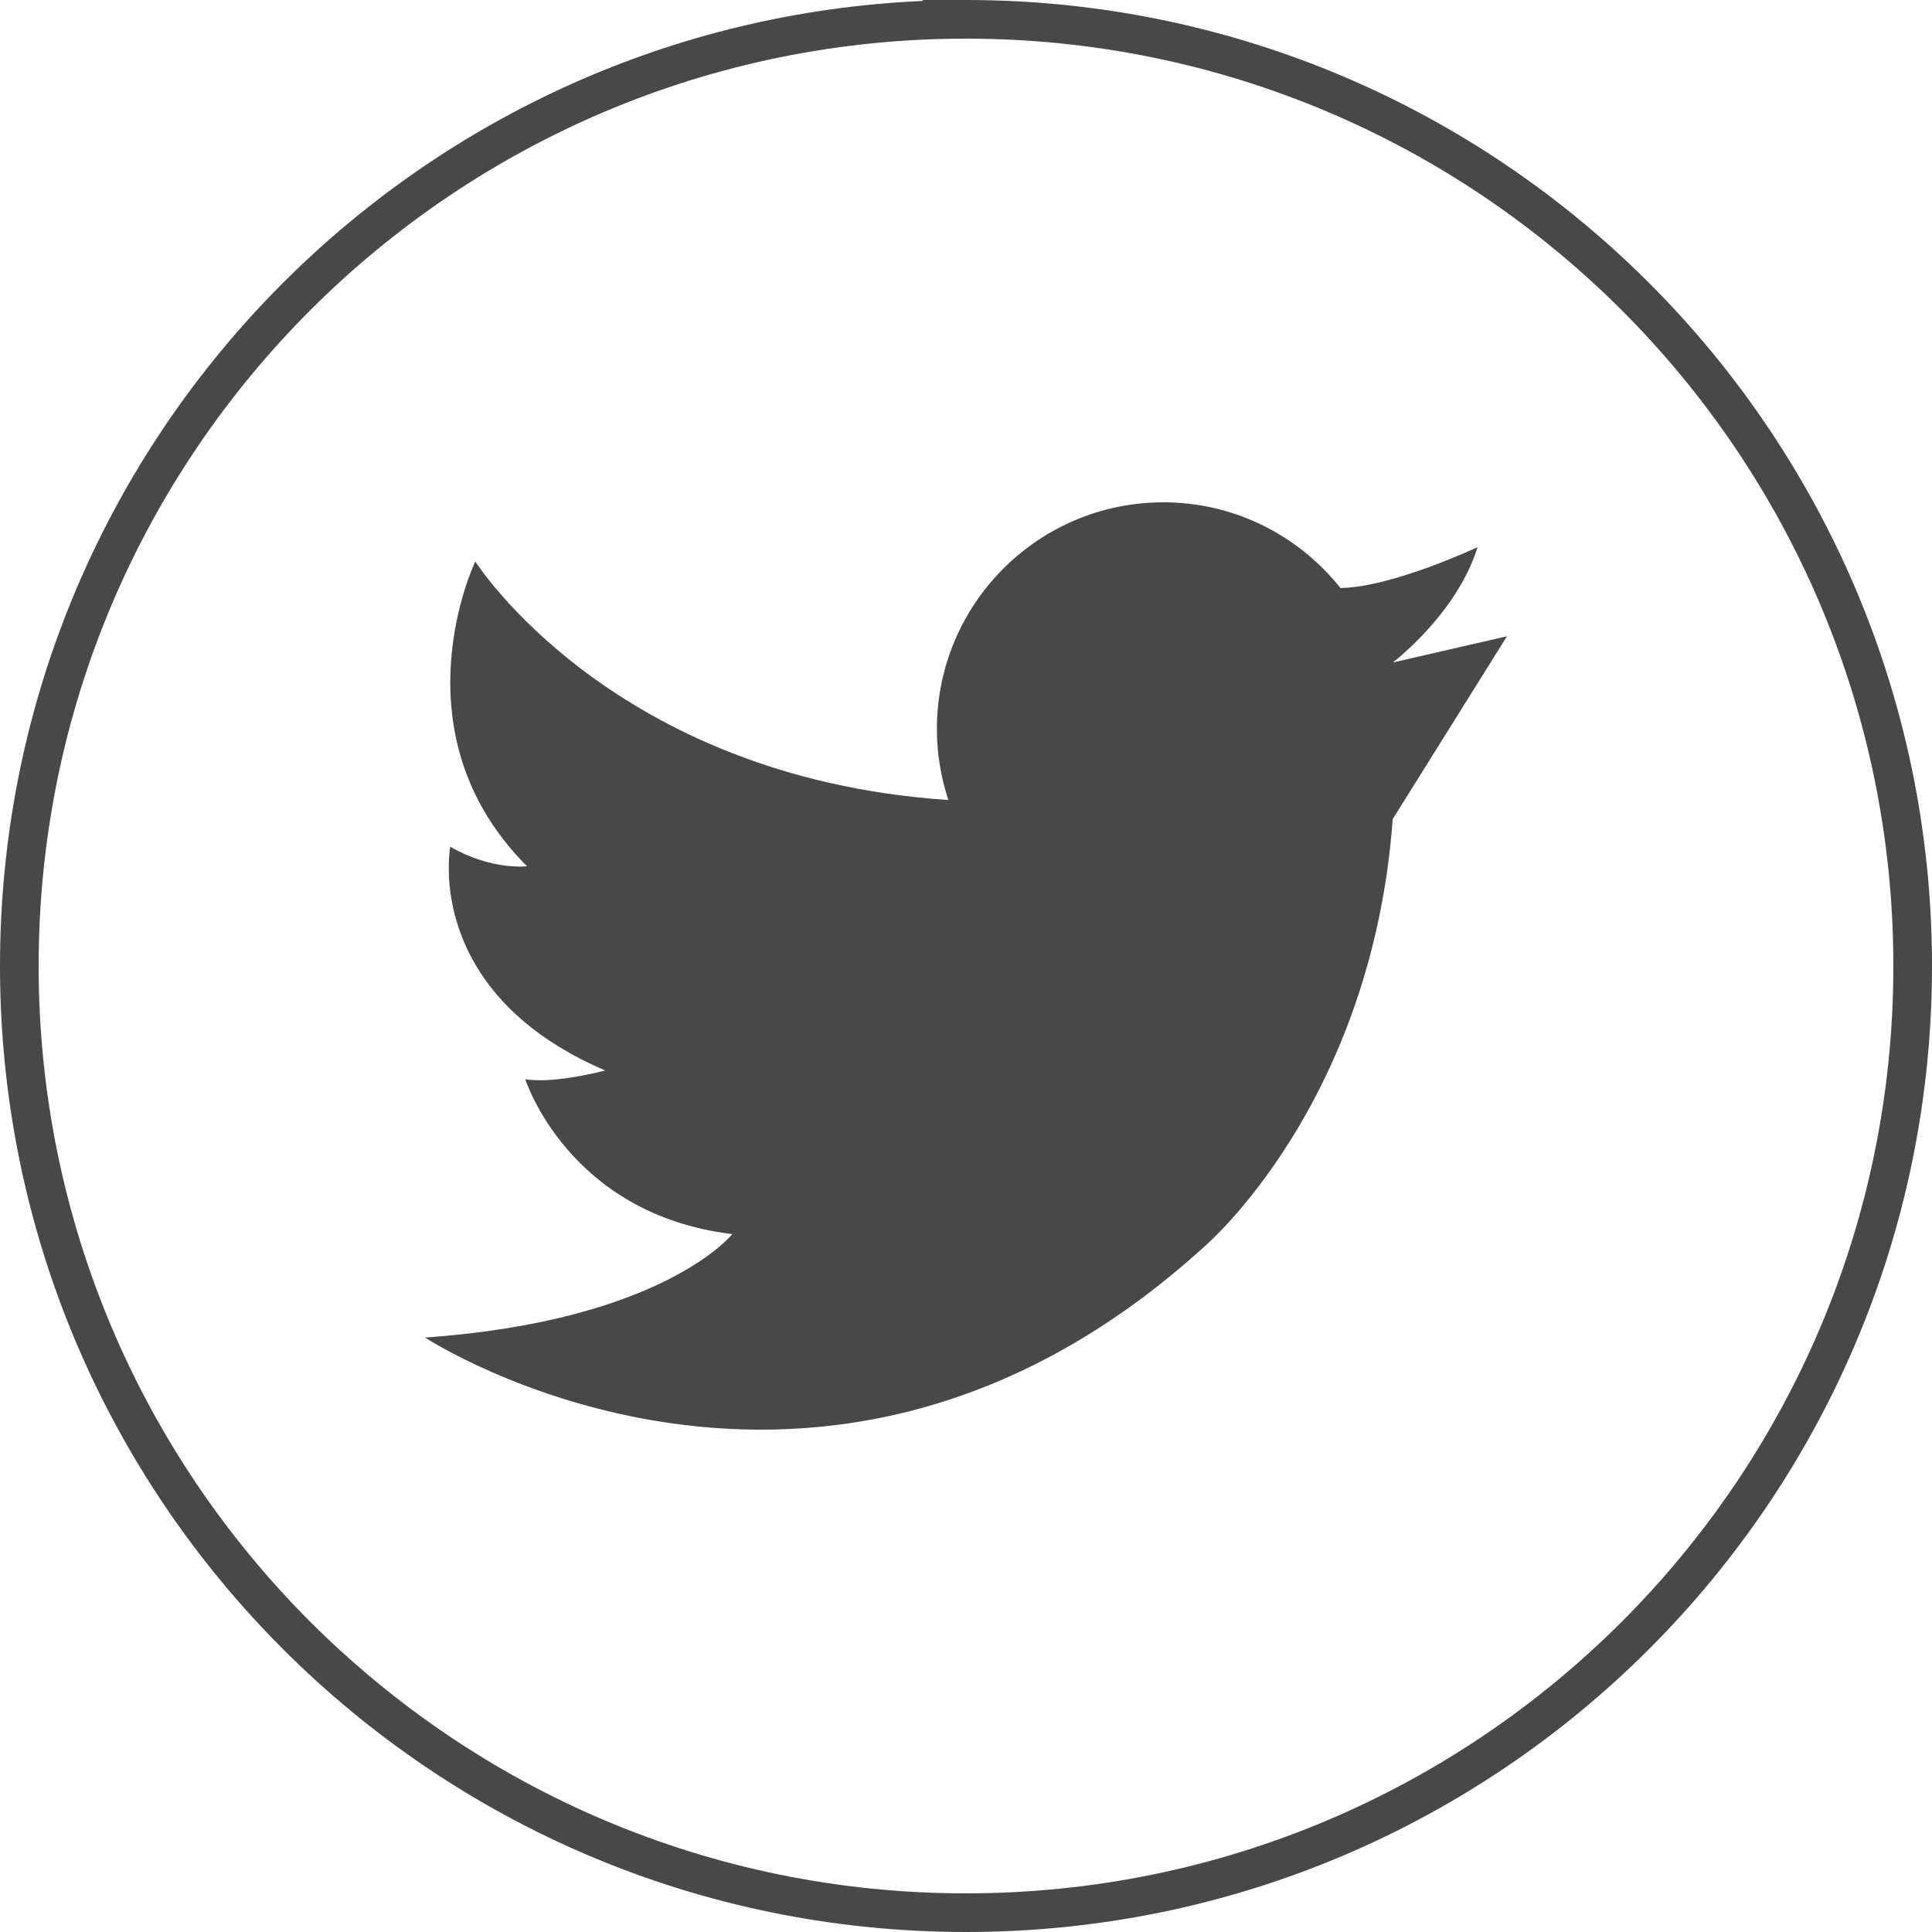 <?xml version="1.0" encoding="UTF-8"?>
<svg width="45px" height="45px" viewBox="0 0 45 45" version="1.1" xmlns="http://www.w3.org/2000/svg" xmlns:xlink="http://www.w3.org/1999/xlink">
    <title>5EAC1E50-E198-463F-8597-D817440283BD</title>
    <g id="1440" stroke="none" stroke-width="1" fill="none" fill-rule="evenodd">
        <g id="1.0-PDP-No-Variation" transform="translate(-936, -3682)" fill="#484849">
            <g id="1440-Footer" transform="translate(-1, 3213)">
                <g id="Social-Icons" transform="translate(721, 469)">
                    <g id="Icon/Social/Facebook-Mono-Copy-3" transform="translate(216, 0)">
                        <path d="M22.5,0 C28.713,0 34.338,2.518 38.41,6.59 C42.482,10.662 45,16.287 45,22.5 C45,28.713 42.482,34.338 38.41,38.41 C34.338,42.482 28.713,45 22.5,45 C16.287,45 10.662,42.482 6.59,38.41 C2.518,34.338 0,28.713 0,22.5 C0,16.287 2.518,10.662 6.59,6.59 C10.441,2.739 15.681,0.279 21.493,0.022 L21.493,0 L22.5,0 Z M22.523,0.9 L22.5,0.9 C16.534,0.9 11.135,3.319 7.226,7.226 C3.318,11.135 0.9,16.536 0.9,22.5 C0.9,28.466 3.318,33.865 7.226,37.774 C11.135,41.682 16.534,44.1 22.5,44.1 C28.464,44.1 33.865,41.682 37.774,37.774 C41.682,33.865 44.1,28.466 44.1,22.5 C44.1,16.536 41.682,11.135 37.774,7.226 C33.871,3.323 28.478,0.907 22.523,0.9 Z M27.097,11.7 C28.767,11.7 30.254,12.481 31.221,13.695 C32.419,13.683 34.416,12.744 34.416,12.744 C33.929,14.306 32.44,15.431 32.44,15.431 L32.44,15.431 L35.1,14.82 L32.439,19.078 C31.952,25.731 28.05,29.037 28.05,29.037 C19.104,37.179 9.9,31.154 9.9,31.154 C15.463,30.763 17.057,28.744 17.057,28.744 C13.234,28.287 12.235,25.137 12.235,25.137 C12.909,25.251 14.097,24.934 14.097,24.934 C10.922,23.574 10.475,21.348 10.453,20.301 L10.453,20.145 C10.458,19.88 10.488,19.722 10.488,19.722 C11.449,20.278 12.275,20.177 12.275,20.177 C9.152,17.051 11.071,13.078 11.071,13.078 C11.071,13.078 14.243,18.093 22.048,18.631 C22.062,18.631 22.076,18.633 22.089,18.634 C21.918,18.114 21.822,17.56 21.822,16.982 C21.822,14.064 24.184,11.7 27.097,11.7 Z" id="Combined-Shape"></path>
                    </g>
                </g>
            </g>
        </g>
    </g>
</svg>